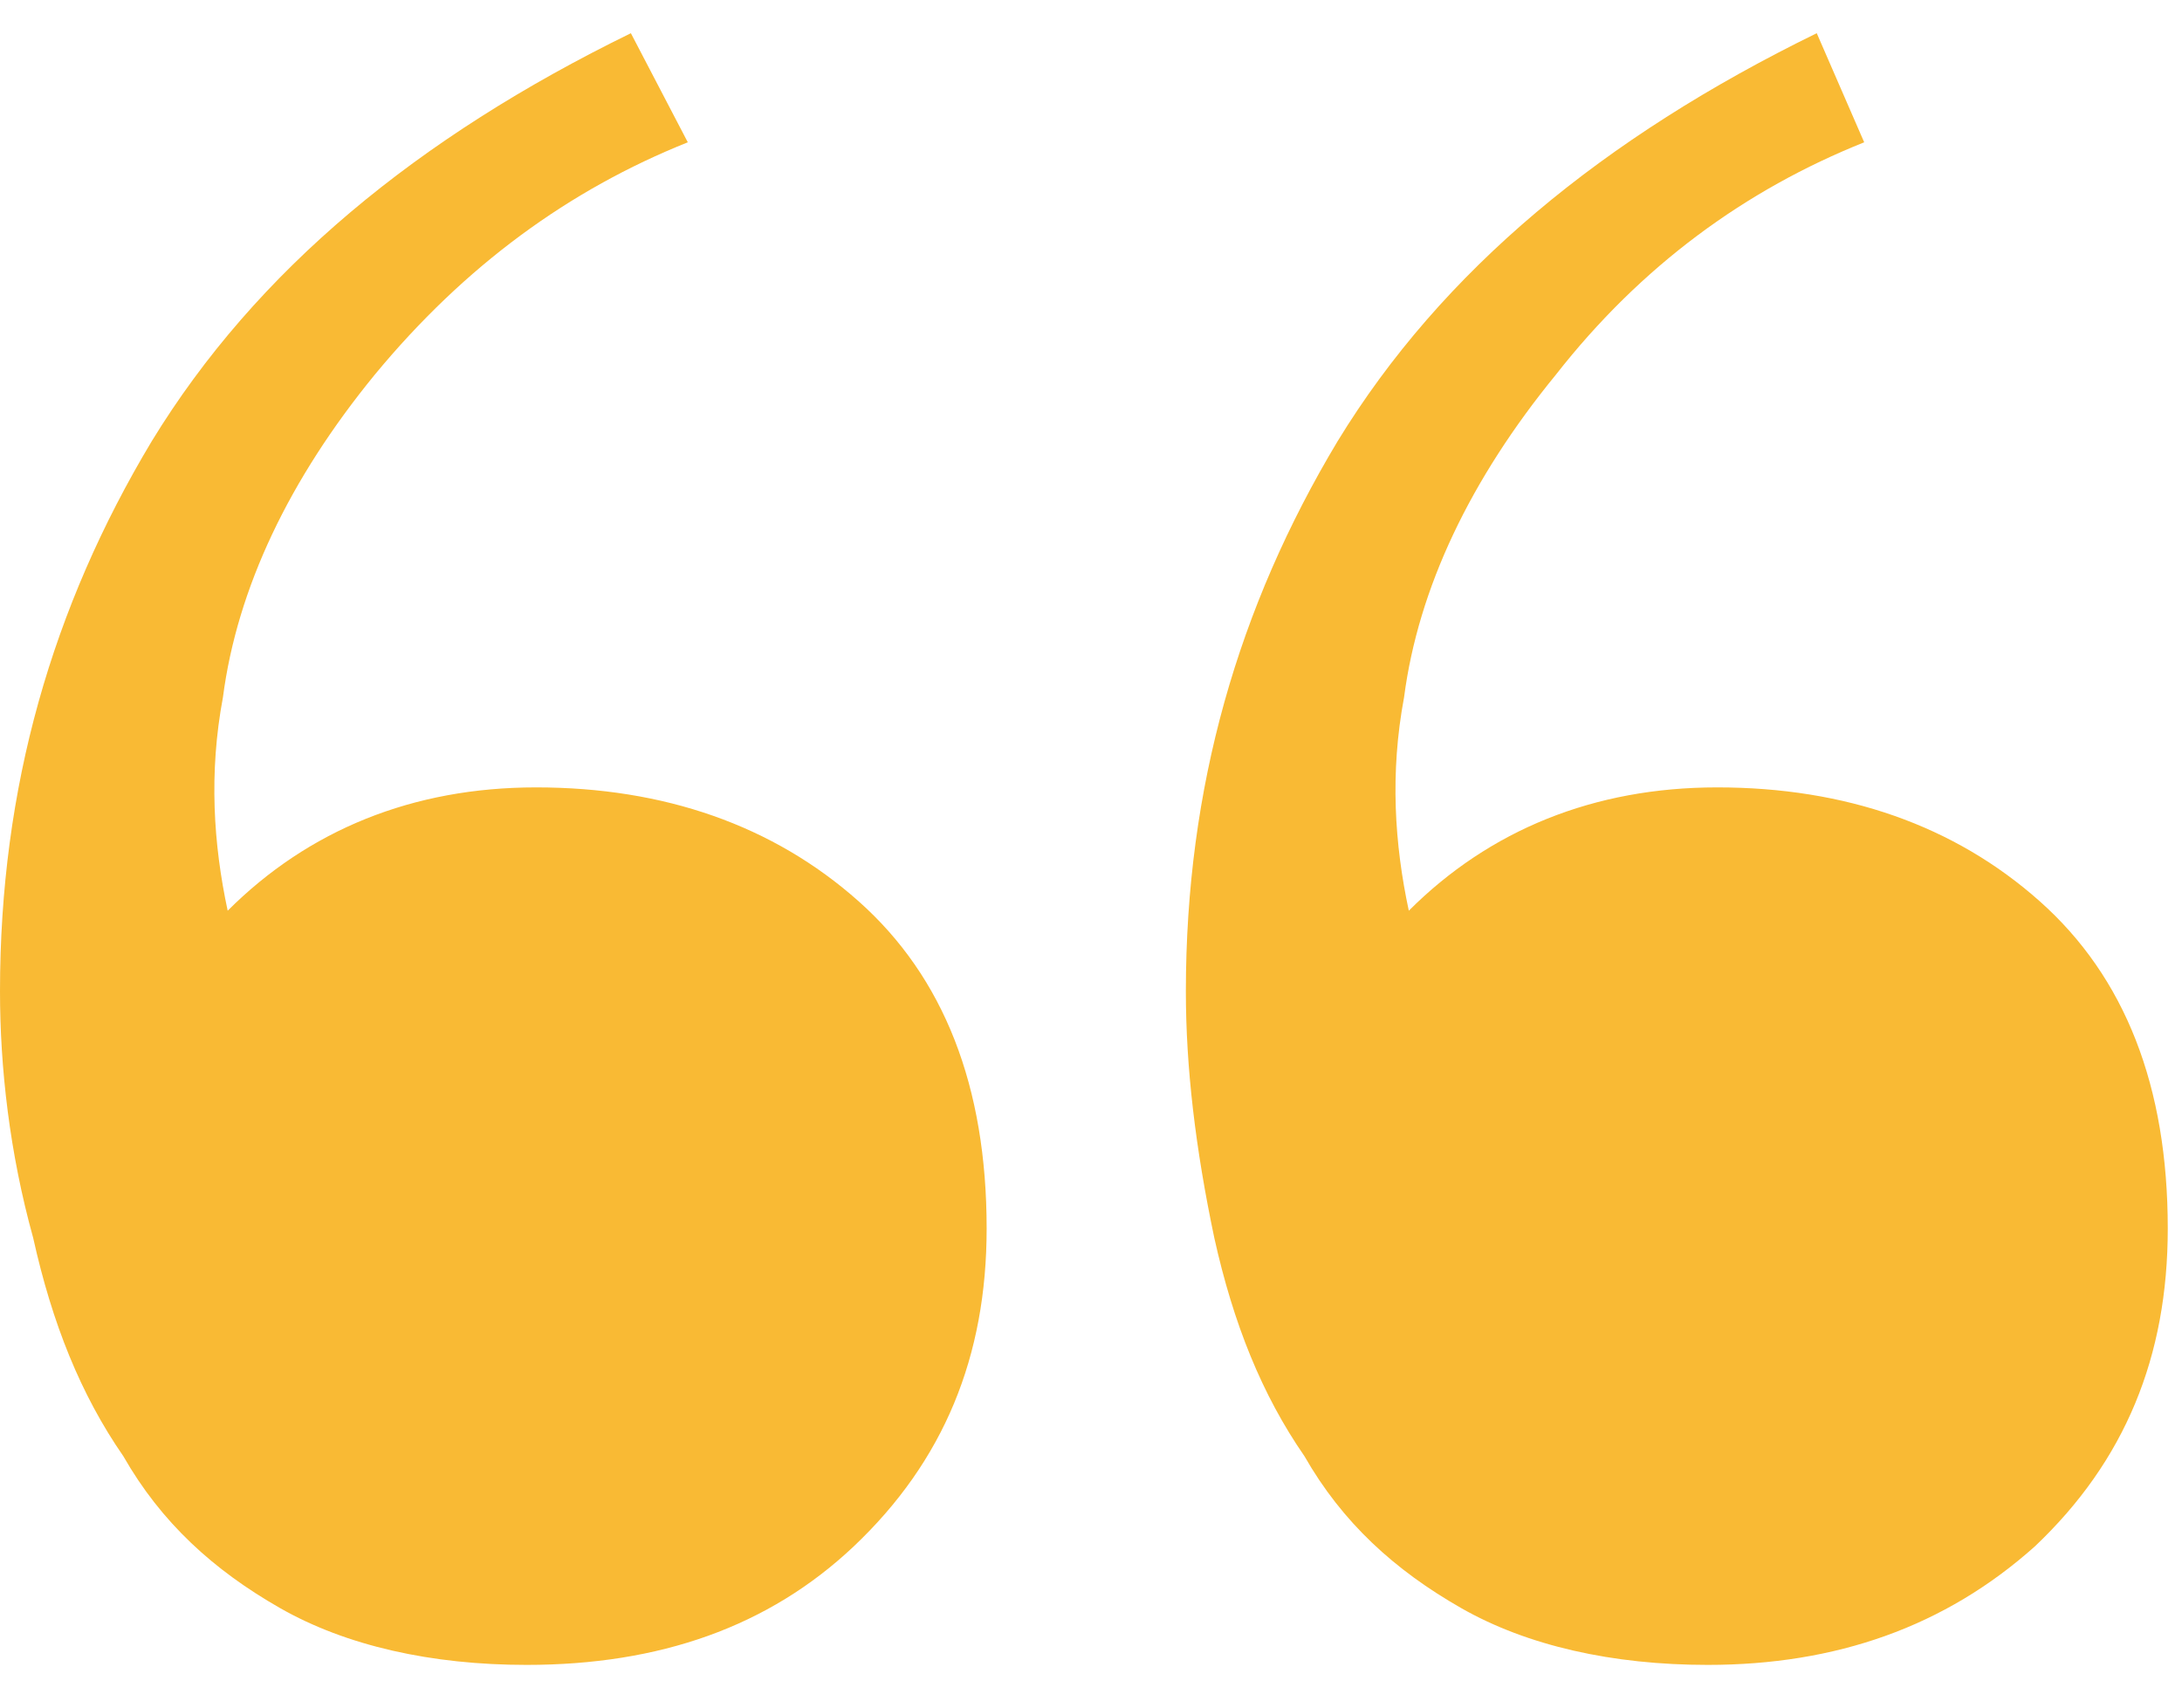 <?xml version="1.0" encoding="utf-8"?>
<!-- Generator: Adobe Illustrator 26.1.0, SVG Export Plug-In . SVG Version: 6.00 Build 0)  -->
<svg version="1.1" id="Layer_1" xmlns="http://www.w3.org/2000/svg" xmlns:xlink="http://www.w3.org/1999/xlink" x="0px" y="0px"
	 viewBox="0 0 46 36" style="enable-background:new 0 0 46 36;" xml:space="preserve">
<style type="text/css">
	.st0{fill:#F9BA34;}
</style>
<path class="st0" d="M11.1,35.1c-2,0-3.8-0.4-5.2-1.2c-1.4-0.8-2.5-1.8-3.3-3.2c-0.9-1.3-1.5-2.8-1.9-4.6C0.2,24.3,0,22.5,0,20.9
	c0-4.3,1.1-8.1,3.2-11.6c2.2-3.6,5.6-6.4,10.1-8.6L14.5,3C12,4,9.8,5.6,7.9,7.9c-1.8,2.2-2.9,4.5-3.2,6.8c-0.3,1.6-0.2,3.1,0.1,4.5
	c1.7-1.7,3.9-2.6,6.5-2.6c2.7,0,5,0.8,6.8,2.4c1.8,1.6,2.7,3.9,2.7,6.9c0,2.7-0.9,4.9-2.8,6.7C16.2,34.3,13.9,35.1,11.1,35.1z
	 M36,35.1c-2,0-3.8-0.4-5.2-1.2c-1.4-0.8-2.5-1.8-3.3-3.2c-0.9-1.3-1.5-2.8-1.9-4.6c-0.4-1.9-0.6-3.6-0.6-5.2
	c0-4.3,1.1-8.1,3.2-11.6c2.2-3.6,5.6-6.4,10.1-8.6L39.3,3c-2.5,1-4.7,2.6-6.5,4.9c-1.8,2.2-2.9,4.5-3.2,6.8
	c-0.3,1.6-0.2,3.1,0.1,4.5c1.7-1.7,3.9-2.6,6.5-2.6c2.7,0,5,0.8,6.8,2.4c1.8,1.6,2.7,3.9,2.7,6.9c0,2.7-0.9,4.9-2.8,6.7
	C41,34.3,38.7,35.1,36,35.1z"/>
</svg>

